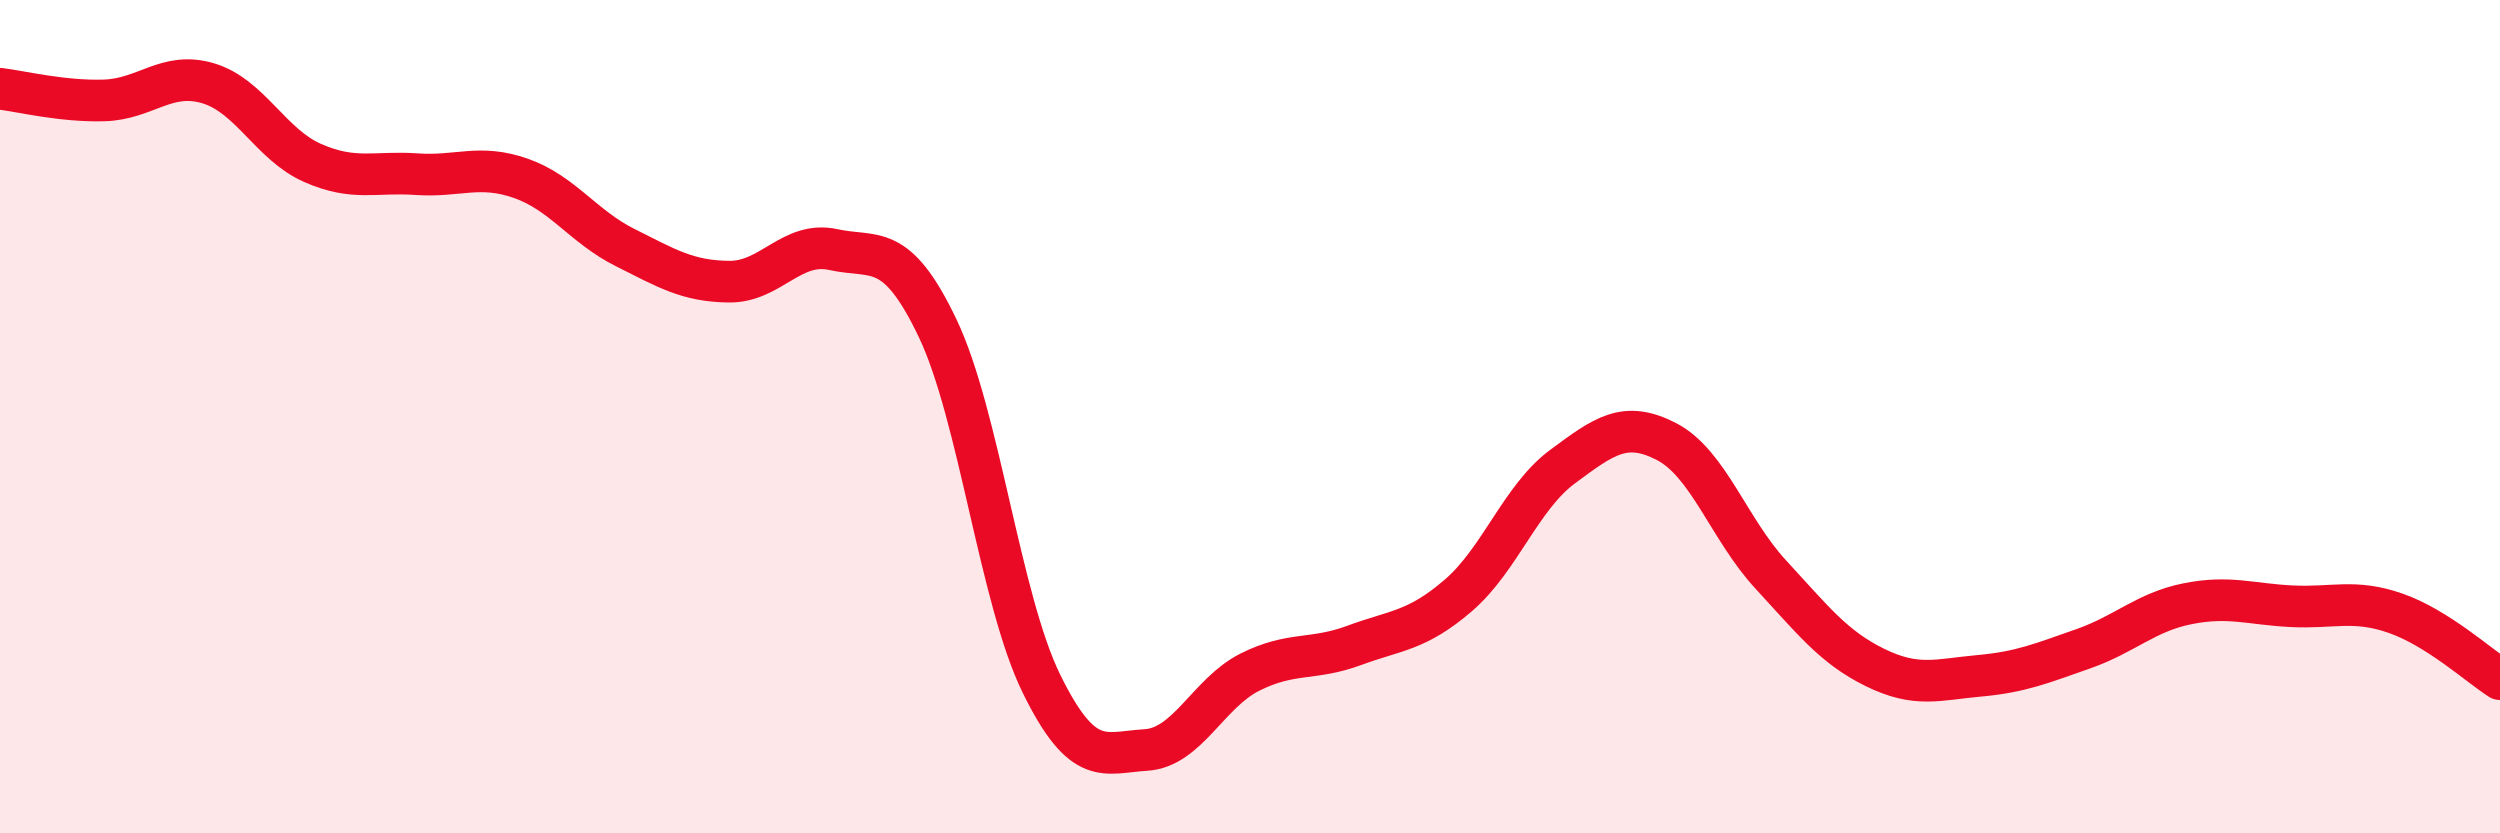 
    <svg width="60" height="20" viewBox="0 0 60 20" xmlns="http://www.w3.org/2000/svg">
      <path
        d="M 0,2.13 C 0.5,2.19 1.5,2.44 2.5,2.41 C 3.5,2.38 4,1.7 5,2 C 6,2.3 6.5,3.47 7.5,3.91 C 8.5,4.35 9,4.11 10,4.18 C 11,4.25 11.5,3.93 12.5,4.28 C 13.5,4.63 14,5.44 15,5.94 C 16,6.44 16.5,6.75 17.5,6.76 C 18.5,6.77 19,5.77 20,5.99 C 21,6.21 21.5,5.78 22.5,7.87 C 23.5,9.96 24,14.39 25,16.42 C 26,18.45 26.5,18.06 27.5,18 C 28.5,17.94 29,16.63 30,16.13 C 31,15.63 31.5,15.86 32.5,15.49 C 33.5,15.12 34,15.15 35,14.29 C 36,13.43 36.5,11.94 37.5,11.2 C 38.5,10.46 39,10.08 40,10.6 C 41,11.12 41.5,12.71 42.5,13.79 C 43.5,14.87 44,15.53 45,16.02 C 46,16.51 46.5,16.31 47.5,16.22 C 48.5,16.13 49,15.92 50,15.57 C 51,15.22 51.5,14.69 52.5,14.49 C 53.5,14.29 54,14.5 55,14.55 C 56,14.6 56.5,14.37 57.5,14.72 C 58.5,15.07 59.5,15.98 60,16.3L60 20L0 20Z"
        fill="#EB0A25"
        opacity="0.1"
        stroke-linecap="round"
        stroke-linejoin="round"
      />
      <path
        d="M 0,2.13 C 0.5,2.19 1.5,2.44 2.5,2.41 C 3.5,2.38 4,1.7 5,2 C 6,2.3 6.5,3.47 7.5,3.91 C 8.5,4.35 9,4.11 10,4.18 C 11,4.25 11.5,3.93 12.5,4.28 C 13.5,4.63 14,5.44 15,5.94 C 16,6.44 16.5,6.75 17.5,6.76 C 18.5,6.77 19,5.77 20,5.99 C 21,6.21 21.5,5.78 22.5,7.87 C 23.5,9.96 24,14.39 25,16.42 C 26,18.45 26.5,18.06 27.5,18 C 28.5,17.94 29,16.63 30,16.13 C 31,15.63 31.5,15.86 32.5,15.49 C 33.5,15.12 34,15.15 35,14.29 C 36,13.43 36.5,11.94 37.5,11.2 C 38.5,10.46 39,10.08 40,10.6 C 41,11.12 41.5,12.71 42.5,13.79 C 43.5,14.87 44,15.53 45,16.02 C 46,16.51 46.5,16.31 47.5,16.22 C 48.5,16.13 49,15.92 50,15.57 C 51,15.22 51.5,14.69 52.5,14.49 C 53.5,14.29 54,14.5 55,14.55 C 56,14.6 56.5,14.37 57.5,14.72 C 58.5,15.07 59.5,15.98 60,16.3"
        stroke="#EB0A25"
        stroke-width="1"
        fill="none"
        stroke-linecap="round"
        stroke-linejoin="round"
      />
    </svg>
  